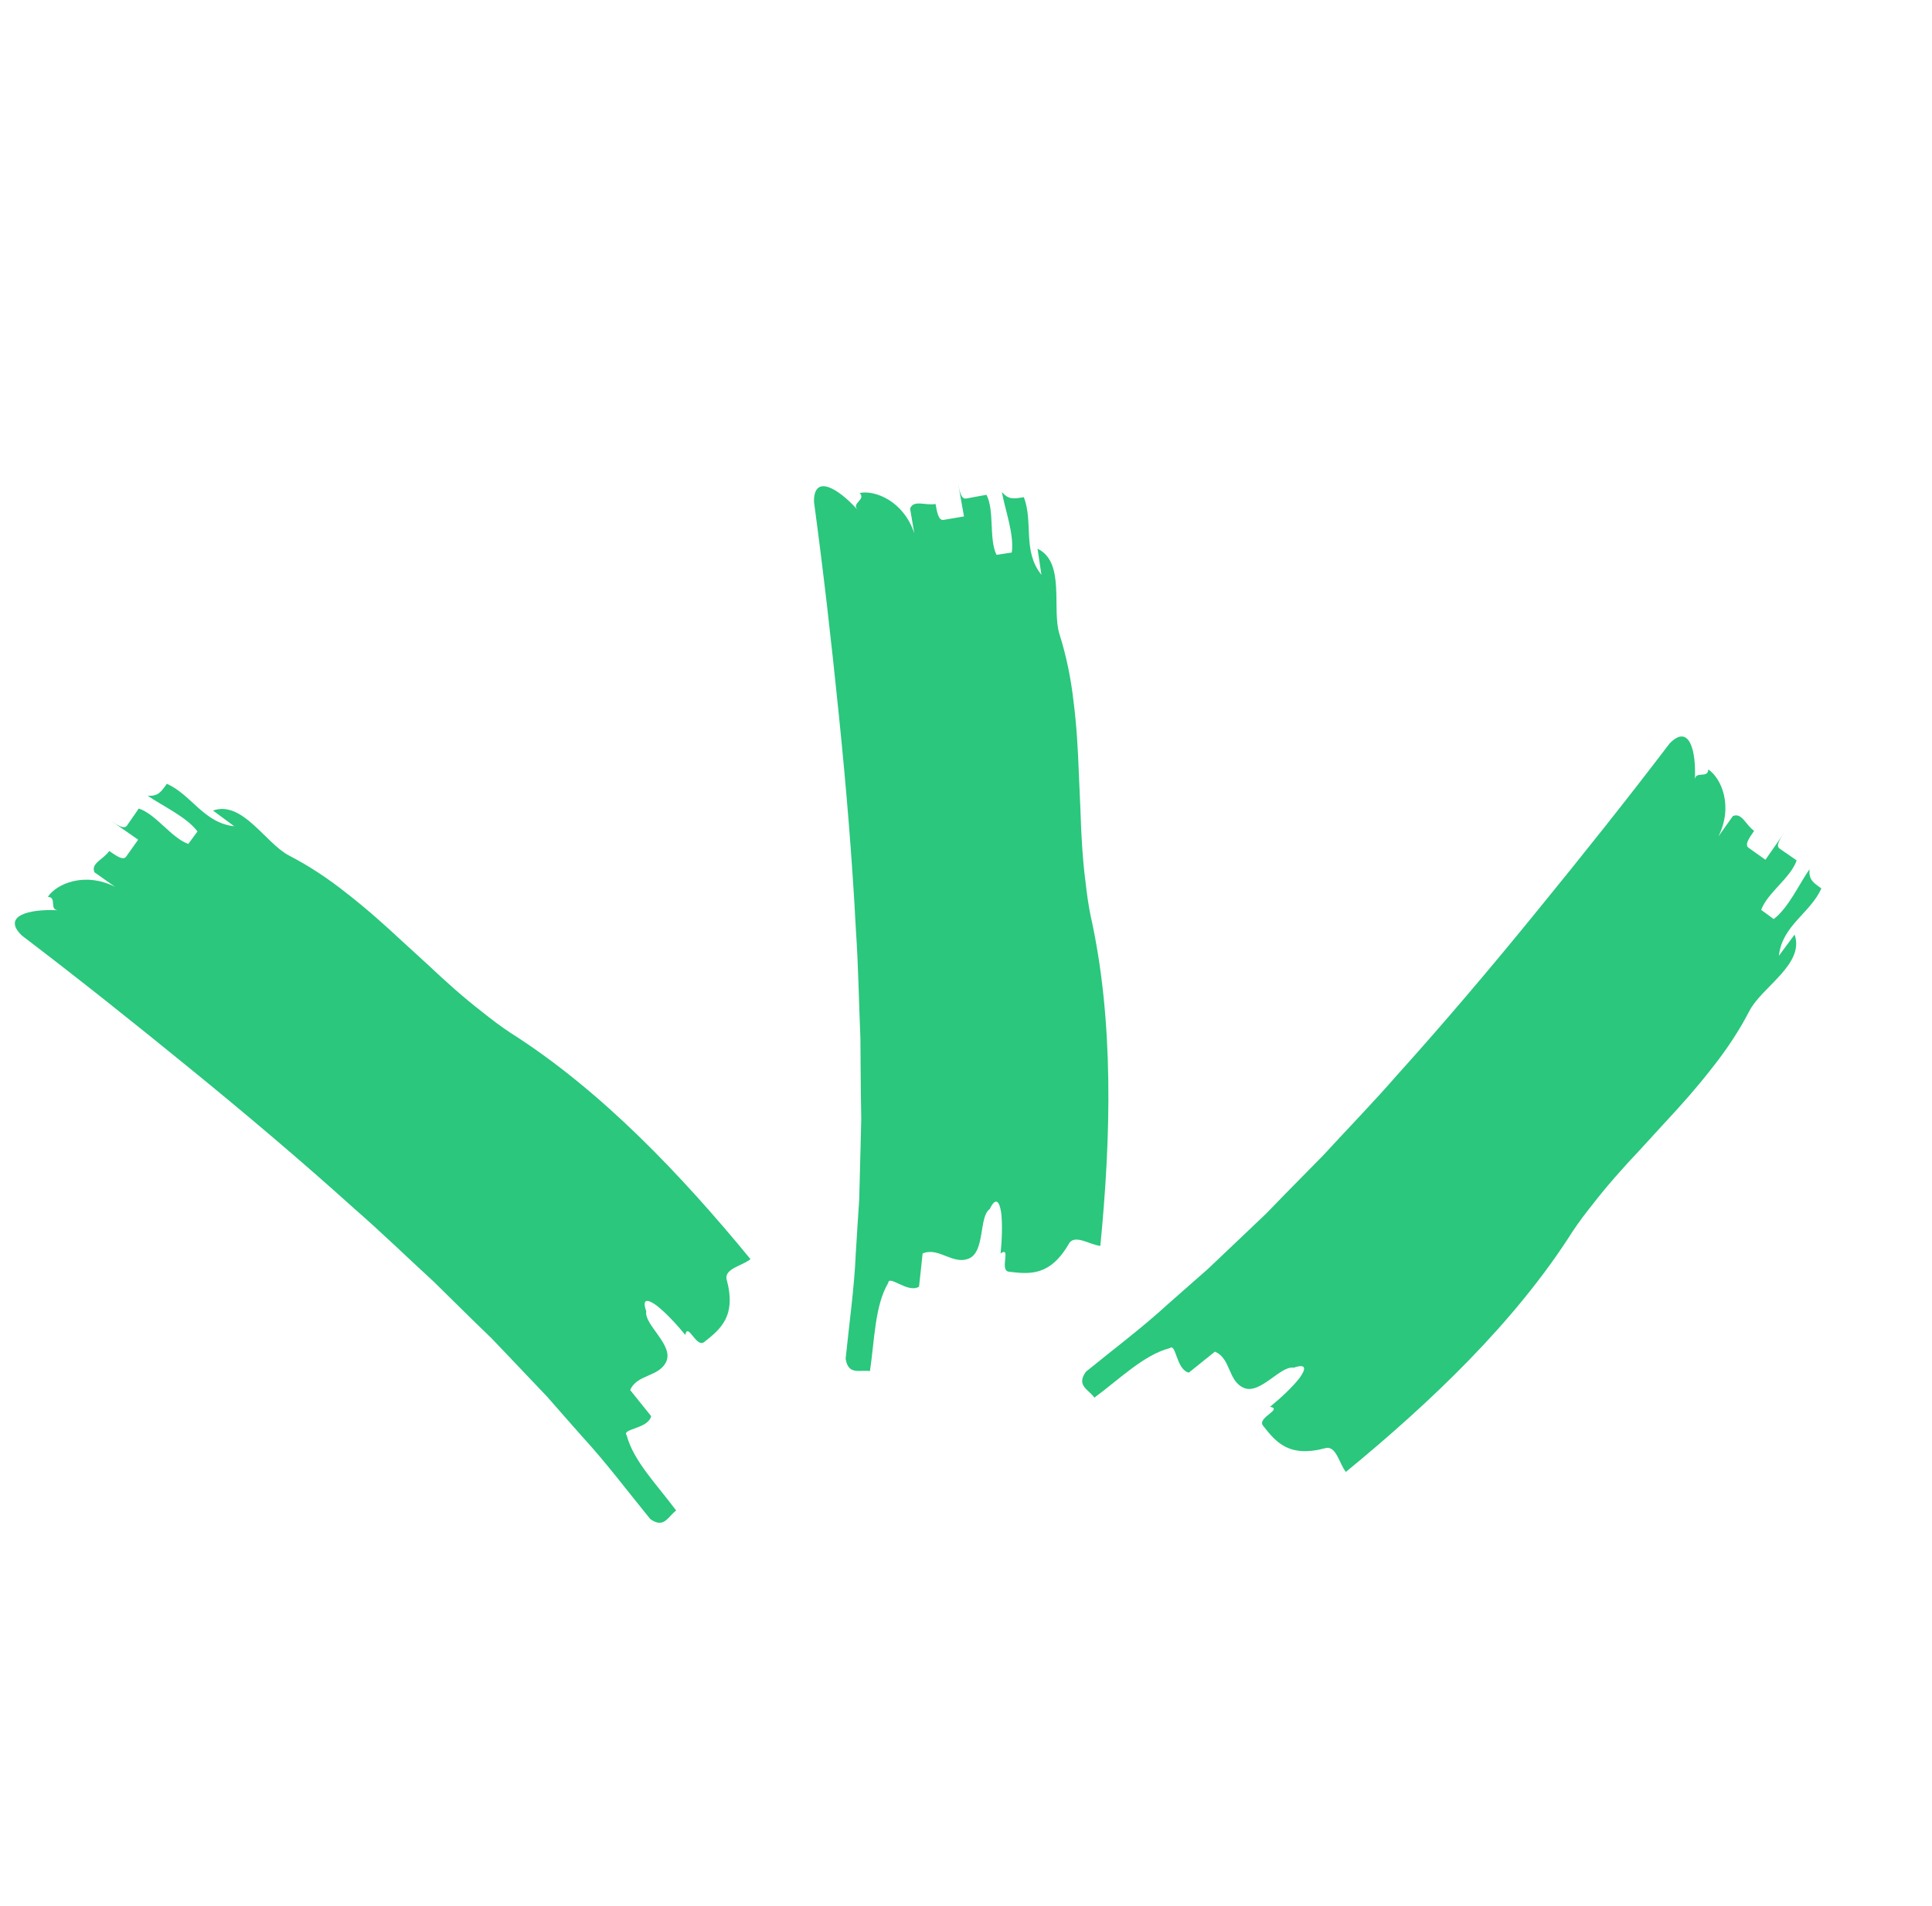 <svg width="76" height="75" viewBox="0 0 76 75" fill="none" xmlns="http://www.w3.org/2000/svg">
<path d="M11.38 33.669C12.157 34.071 12.919 34.574 13.645 35.154C14.382 35.725 15.097 36.361 15.798 37.014C16.152 37.338 16.503 37.659 16.857 37.983C17.201 38.309 17.552 38.63 17.904 38.938C18.256 39.245 18.612 39.544 18.973 39.821C19.331 40.107 19.686 40.377 20.056 40.623C23.659 42.906 26.825 46.26 29.522 49.544C29.206 49.803 28.515 49.914 28.578 50.318C28.984 51.793 28.341 52.298 27.705 52.803C27.386 53.058 27.061 52.007 26.958 52.527C26.636 52.129 26.173 51.633 25.827 51.367C25.47 51.11 25.243 51.084 25.422 51.596C25.328 52.114 26.482 52.909 26.219 53.552C25.949 54.194 25.056 54.058 24.79 54.697C24.997 54.951 25.411 55.465 25.615 55.722C25.497 56.224 24.444 56.218 24.651 56.472C24.919 57.489 25.832 58.404 26.599 59.436C26.269 59.678 26.125 60.162 25.579 59.77C24.699 58.693 23.869 57.579 22.918 56.543C22.455 56.019 21.991 55.494 21.528 54.963L20.07 53.428L19.34 52.663L18.583 51.928L17.07 50.439C16.023 49.478 15.005 48.487 13.933 47.553C11.819 45.648 9.643 43.808 7.445 42.02C5.254 40.232 3.015 38.45 0.862 36.813C0.063 36.042 1.123 35.756 2.293 35.817C1.915 35.806 2.259 35.295 1.881 35.29C2.215 34.781 3.325 34.289 4.524 34.894L3.717 34.323C3.56 33.969 4.064 33.822 4.297 33.485C4.573 33.675 4.843 33.871 4.962 33.706C5.079 33.538 5.315 33.205 5.435 33.04C5.155 32.847 4.6 32.458 4.321 32.264C4.6 32.458 4.879 32.651 4.996 32.483C5.113 32.315 5.343 31.981 5.459 31.813C6.14 32.038 6.74 32.97 7.407 33.207L7.769 32.716C7.338 32.14 6.376 31.705 5.809 31.309C6.214 31.338 6.327 31.172 6.564 30.84C7.541 31.279 8.015 32.381 9.214 32.511L8.379 31.893C9.542 31.485 10.444 33.189 11.38 33.669Z" fill="#2AC77D"/>
<path d="M41.681 24.968C41.946 25.802 42.129 26.697 42.233 27.62C42.35 28.545 42.406 29.5 42.44 30.458C42.461 30.937 42.482 31.412 42.503 31.891C42.516 32.365 42.537 32.84 42.569 33.307C42.6 33.773 42.64 34.236 42.7 34.688C42.75 35.142 42.811 35.585 42.899 36.02C43.832 40.183 43.699 44.793 43.284 49.022C42.877 48.982 42.31 48.572 42.069 48.902C41.313 50.232 40.502 50.134 39.695 50.041C39.289 49.997 39.802 49.023 39.361 49.318C39.415 48.809 39.438 48.131 39.382 47.699C39.312 47.264 39.169 47.085 38.933 47.574C38.502 47.874 38.755 49.252 38.114 49.52C37.47 49.783 36.934 49.056 36.294 49.32C36.261 49.646 36.19 50.302 36.153 50.628C35.714 50.9 34.974 50.151 34.941 50.477C34.411 51.385 34.41 52.678 34.222 53.95C33.818 53.887 33.373 54.128 33.265 53.465C33.404 52.081 33.605 50.706 33.665 49.302C33.708 48.603 33.751 47.904 33.799 47.201L33.854 45.084L33.879 44.028L33.863 42.973L33.846 40.85C33.785 39.43 33.766 38.009 33.669 36.591C33.521 33.749 33.283 30.909 32.994 28.091C32.708 25.278 32.385 22.434 32.021 19.754C32.001 18.644 32.953 19.191 33.737 20.062C33.477 19.787 34.082 19.669 33.817 19.398C34.414 19.274 35.547 19.711 35.967 20.987L35.8 20.012C35.939 19.651 36.399 19.903 36.802 19.83C36.863 20.16 36.916 20.488 37.117 20.457C37.318 20.42 37.72 20.352 37.921 20.32C37.86 19.986 37.743 19.318 37.682 18.984C37.743 19.318 37.804 19.652 38.005 19.616C38.207 19.579 38.605 19.506 38.806 19.469C39.129 20.11 38.894 21.193 39.199 21.832L39.801 21.741C39.904 21.029 39.531 20.042 39.411 19.36C39.676 19.667 39.873 19.63 40.276 19.562C40.657 20.564 40.212 21.678 40.968 22.618L40.814 21.591C41.925 22.125 41.359 23.967 41.681 24.968Z" fill="#2AC77D"/>
<path d="M68.819 39.775C68.417 40.552 67.914 41.313 67.334 42.04C66.763 42.777 66.128 43.492 65.474 44.193C65.15 44.547 64.829 44.898 64.505 45.251C64.179 45.596 63.858 45.946 63.551 46.298C63.243 46.651 62.944 47.007 62.667 47.368C62.381 47.725 62.111 48.08 61.865 48.451C59.582 52.054 56.228 55.219 52.944 57.916C52.685 57.601 52.574 56.909 52.17 56.973C50.695 57.379 50.19 56.736 49.686 56.099C49.43 55.781 50.481 55.455 49.961 55.353C50.359 55.031 50.855 54.568 51.121 54.221C51.378 53.865 51.404 53.638 50.892 53.816C50.374 53.723 49.579 54.877 48.937 54.613C48.294 54.344 48.43 53.451 47.791 53.185C47.537 53.392 47.023 53.806 46.766 54.009C46.264 53.892 46.27 52.838 46.016 53.045C44.999 53.313 44.084 54.227 43.052 54.993C42.81 54.663 42.326 54.519 42.718 53.974C43.795 53.093 44.909 52.264 45.945 51.313C46.469 50.849 46.994 50.386 47.525 49.922L49.06 48.464L49.825 47.735L50.56 46.977L52.049 45.464C53.01 44.418 54.001 43.399 54.935 42.328C56.84 40.214 58.681 38.037 60.468 35.84C62.256 33.649 64.038 31.41 65.675 29.257C66.446 28.458 66.732 29.518 66.671 30.688C66.682 30.31 67.194 30.654 67.198 30.275C67.707 30.61 68.199 31.72 67.594 32.919L68.165 32.112C68.519 31.955 68.666 32.458 69.003 32.691C68.813 32.968 68.617 33.237 68.782 33.357C68.95 33.473 69.283 33.71 69.448 33.829C69.641 33.55 70.03 32.995 70.224 32.715C70.03 32.995 69.837 33.274 70.005 33.391C70.174 33.507 70.507 33.737 70.675 33.854C70.45 34.535 69.518 35.135 69.281 35.802L69.772 36.163C70.348 35.733 70.783 34.771 71.18 34.204C71.15 34.609 71.316 34.722 71.649 34.958C71.21 35.936 70.108 36.409 69.977 37.608L70.595 36.774C71.003 37.937 69.299 38.839 68.819 39.775Z" fill="#2AC77D"/>
</svg>

